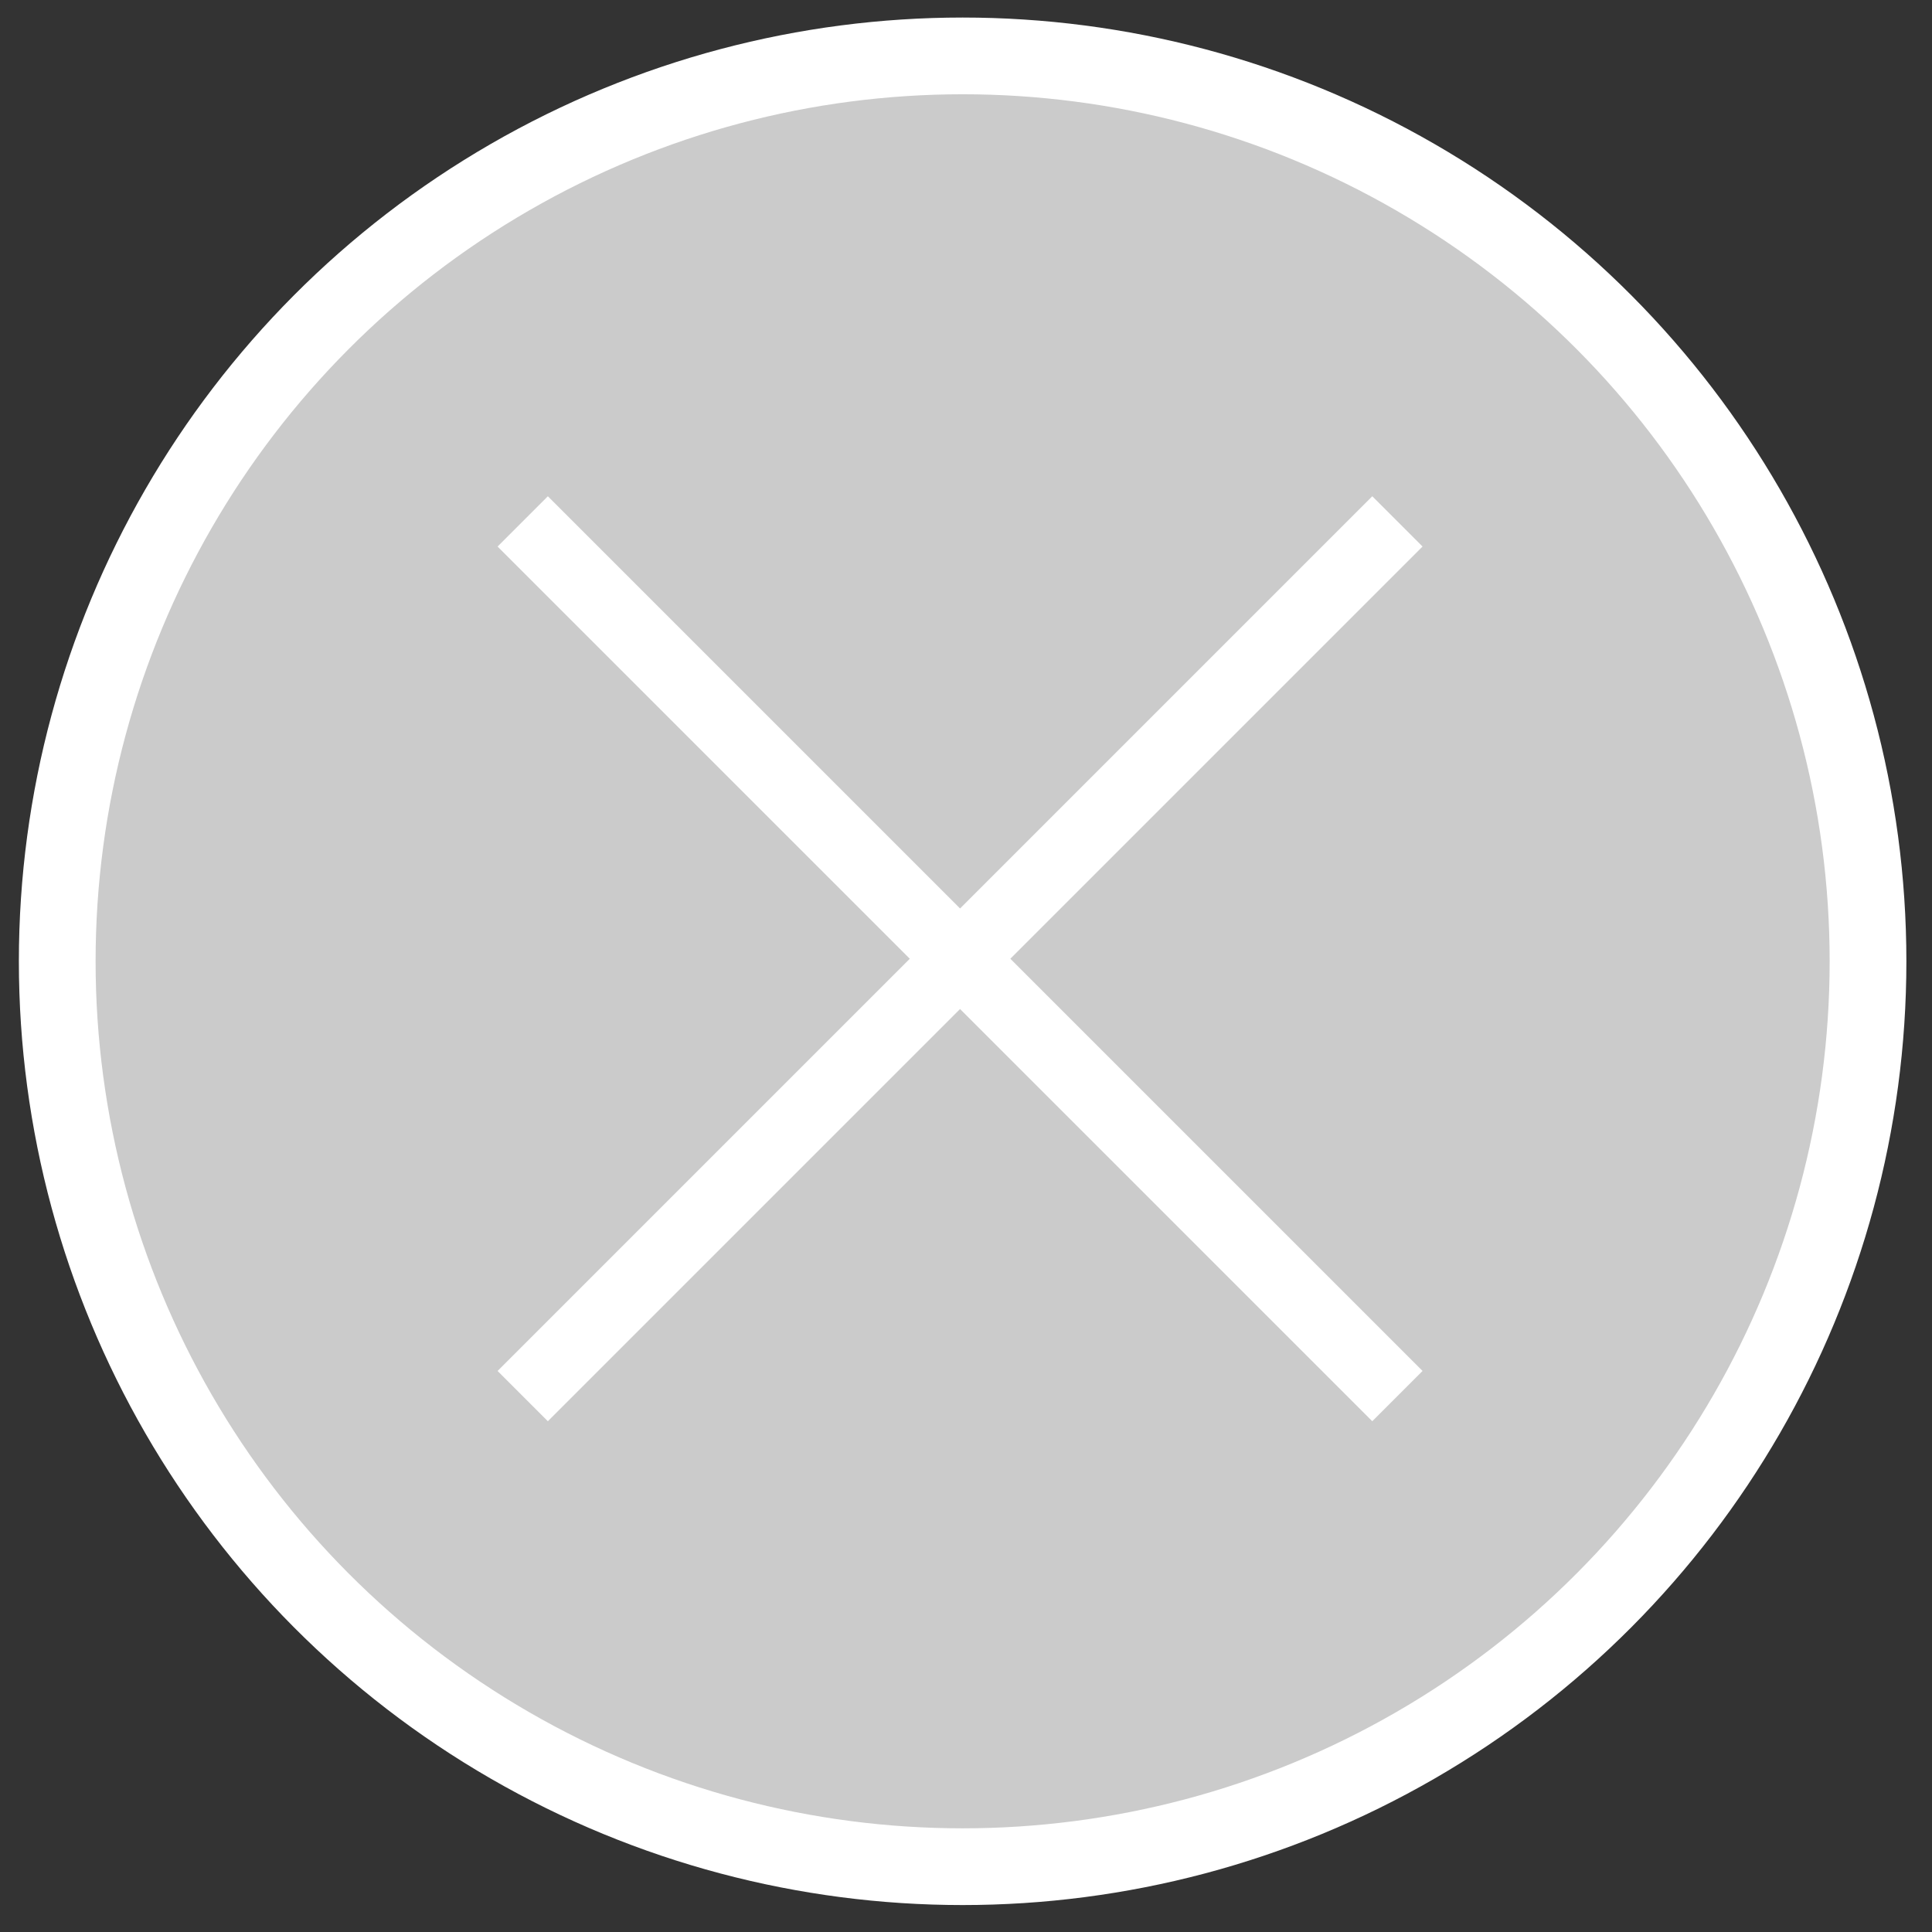 <?xml version="1.0" encoding="UTF-8" standalone="no"?>
<!DOCTYPE svg PUBLIC "-//W3C//DTD SVG 1.1//EN" "http://www.w3.org/Graphics/SVG/1.1/DTD/svg11.dtd">
<svg width="100%" height="100%" viewBox="0 0 32 32" version="1.1" xmlns="http://www.w3.org/2000/svg" xmlns:xlink="http://www.w3.org/1999/xlink" xml:space="preserve" xmlns:serif="http://www.serif.com/" style="fill-rule:evenodd;clip-rule:evenodd;">
    <rect x="0" y="0" width="32" height="32" fill="#333333" stroke="none"/>
    <g transform="matrix(0.718,0,0,0.718,-199.779,-287.756)">
        <g>
            <g transform="matrix(1.18,0,0,1.18,278.62,401.12)">
                <circle cx="18.5" cy="18.5" r="17.7" style="fill:rgb(203,203,203);stroke:white;stroke-width:1.5px;"/>
            </g>
            <g transform="matrix(1.18,0,0,1.18,278.62,401.12)">
                <path d="M9.9,9.9L27,27" style="fill:none;fill-rule:nonzero;stroke:white;stroke-width:1.39px;"/>
            </g>
            <g transform="matrix(1.18,0,0,1.18,278.62,401.12)">
                <path d="M27,9.9L9.9,27" style="fill:none;fill-rule:nonzero;stroke:white;stroke-width:1.39px;"/>
            </g>
        </g>
    </g>
</svg>
